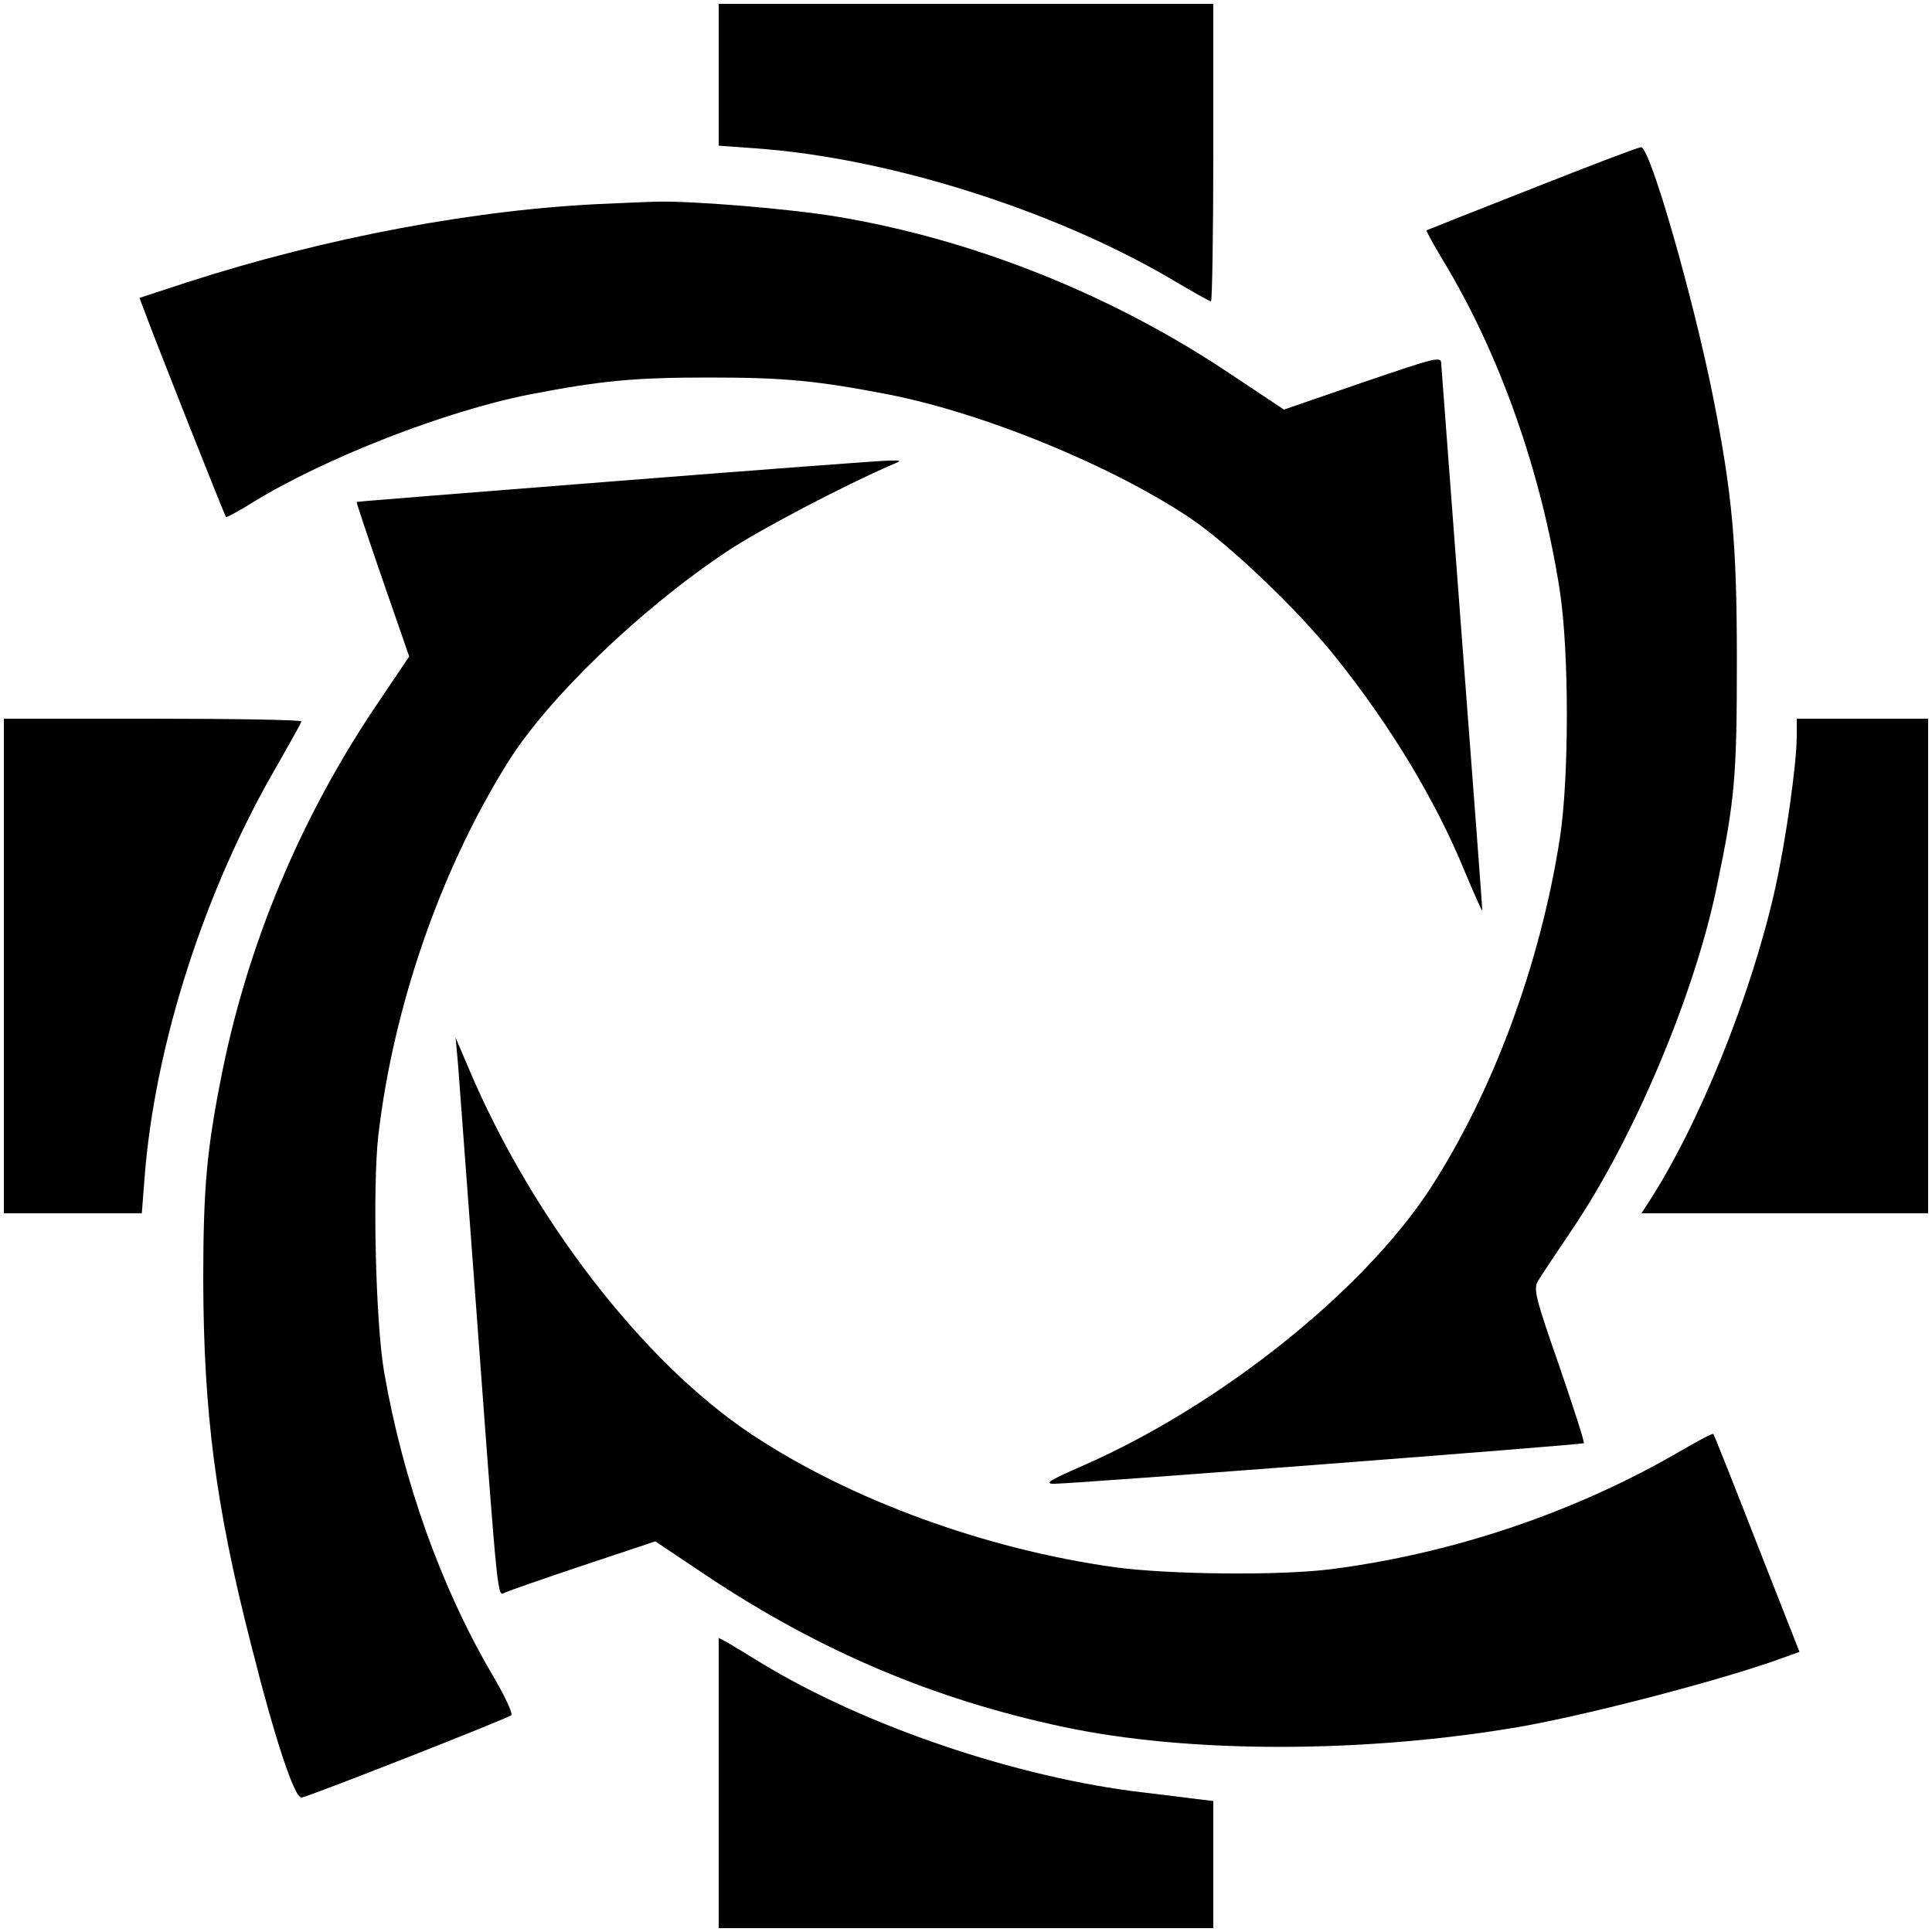 <?xml version="1.0" standalone="no"?>
<!DOCTYPE svg PUBLIC "-//W3C//DTD SVG 20010904//EN"
 "http://www.w3.org/TR/2001/REC-SVG-20010904/DTD/svg10.dtd">
<svg version="1.0" xmlns="http://www.w3.org/2000/svg"
 width="500pt" height="500pt" viewBox="0 0 500 500"
 preserveAspectRatio="xMidYMid meet">
<g transform="translate(0,500) scale(0.1,-0.1)"
fill="#000000" stroke="none">
<path d="M1860 4806 l0 -183 96 -7 c341 -24 771 -159 1078 -340 52 -31 97 -56
100 -56 3 0 6 173 6 385 l0 385 -640 0 -640 0 0 -184z"/>
<path d="M3965 4512 c-148 -58 -271 -107 -273 -108 -2 -1 17 -35 42 -77 147
-242 255 -548 303 -857 24 -159 24 -482 0 -639 -51 -327 -173 -656 -335 -906
-173 -266 -544 -562 -897 -717 -89 -39 -104 -48 -77 -48 52 0 1366 101 1371
105 2 3 -27 93 -64 201 -63 180 -67 199 -54 220 8 13 47 72 87 131 161 238
317 608 375 888 47 224 52 286 52 585 0 305 -12 431 -61 680 -52 261 -164 651
-187 649 -7 0 -133 -48 -282 -107z"/>
<path d="M1575 4473 c-336 -13 -734 -88 -1092 -204 l-122 -40 14 -37 c22 -61
206 -526 210 -530 1 -2 34 16 71 39 186 114 496 235 714 278 186 36 271 44
465 44 194 0 279 -8 465 -44 248 -49 575 -183 779 -319 100 -67 281 -239 377
-360 142 -177 260 -372 335 -556 24 -57 44 -102 45 -101 1 1 -23 315 -52 697
-29 382 -53 705 -54 717 0 22 -7 20 -204 -47 l-203 -70 -143 95 c-304 203
-660 345 -1012 404 -125 21 -382 42 -473 39 -27 -1 -81 -3 -120 -5z"/>
<path d="M1595 3755 c-368 -29 -671 -53 -672 -54 -1 -1 29 -91 67 -201 l69
-199 -95 -141 c-189 -285 -322 -603 -389 -935 -40 -199 -49 -299 -49 -540 1
-340 32 -584 124 -942 63 -250 113 -399 131 -395 25 5 534 205 542 213 5 4
-17 51 -49 105 -132 225 -231 501 -280 784 -22 128 -30 476 -15 611 39 333
160 685 334 964 102 165 342 397 567 547 85 57 305 172 430 226 24 10 24 11
-10 10 -19 0 -336 -24 -705 -53z"/>
<path d="M10 2500 l0 -640 179 0 178 0 7 90 c26 345 156 749 345 1072 33 58
61 108 61 111 0 4 -173 7 -385 7 l-385 0 0 -640z"/>
<path d="M4650 3096 c0 -71 -28 -270 -56 -396 -62 -277 -198 -614 -331 -817
l-15 -23 371 0 371 0 0 640 0 640 -170 0 -170 0 0 -44z"/>
<path d="M1185 2250 c3 -36 25 -337 50 -670 55 -743 52 -712 73 -701 9 4 100
36 202 70 l186 62 139 -93 c288 -191 582 -316 916 -387 323 -69 775 -69 1176
-1 181 31 541 125 694 182 l36 13 -110 280 c-60 154 -111 282 -113 284 -2 2
-38 -17 -81 -42 -272 -159 -589 -267 -908 -308 -133 -17 -419 -14 -560 5 -336
47 -686 175 -940 344 -280 186 -568 559 -732 947 l-34 80 6 -65z"/>
<path d="M1860 385 l0 -375 640 0 640 0 0 164 0 165 -42 5 c-24 3 -86 11 -138
17 -327 38 -723 172 -993 337 -34 21 -72 44 -84 51 l-23 12 0 -376z"/>
</g>
</svg>
